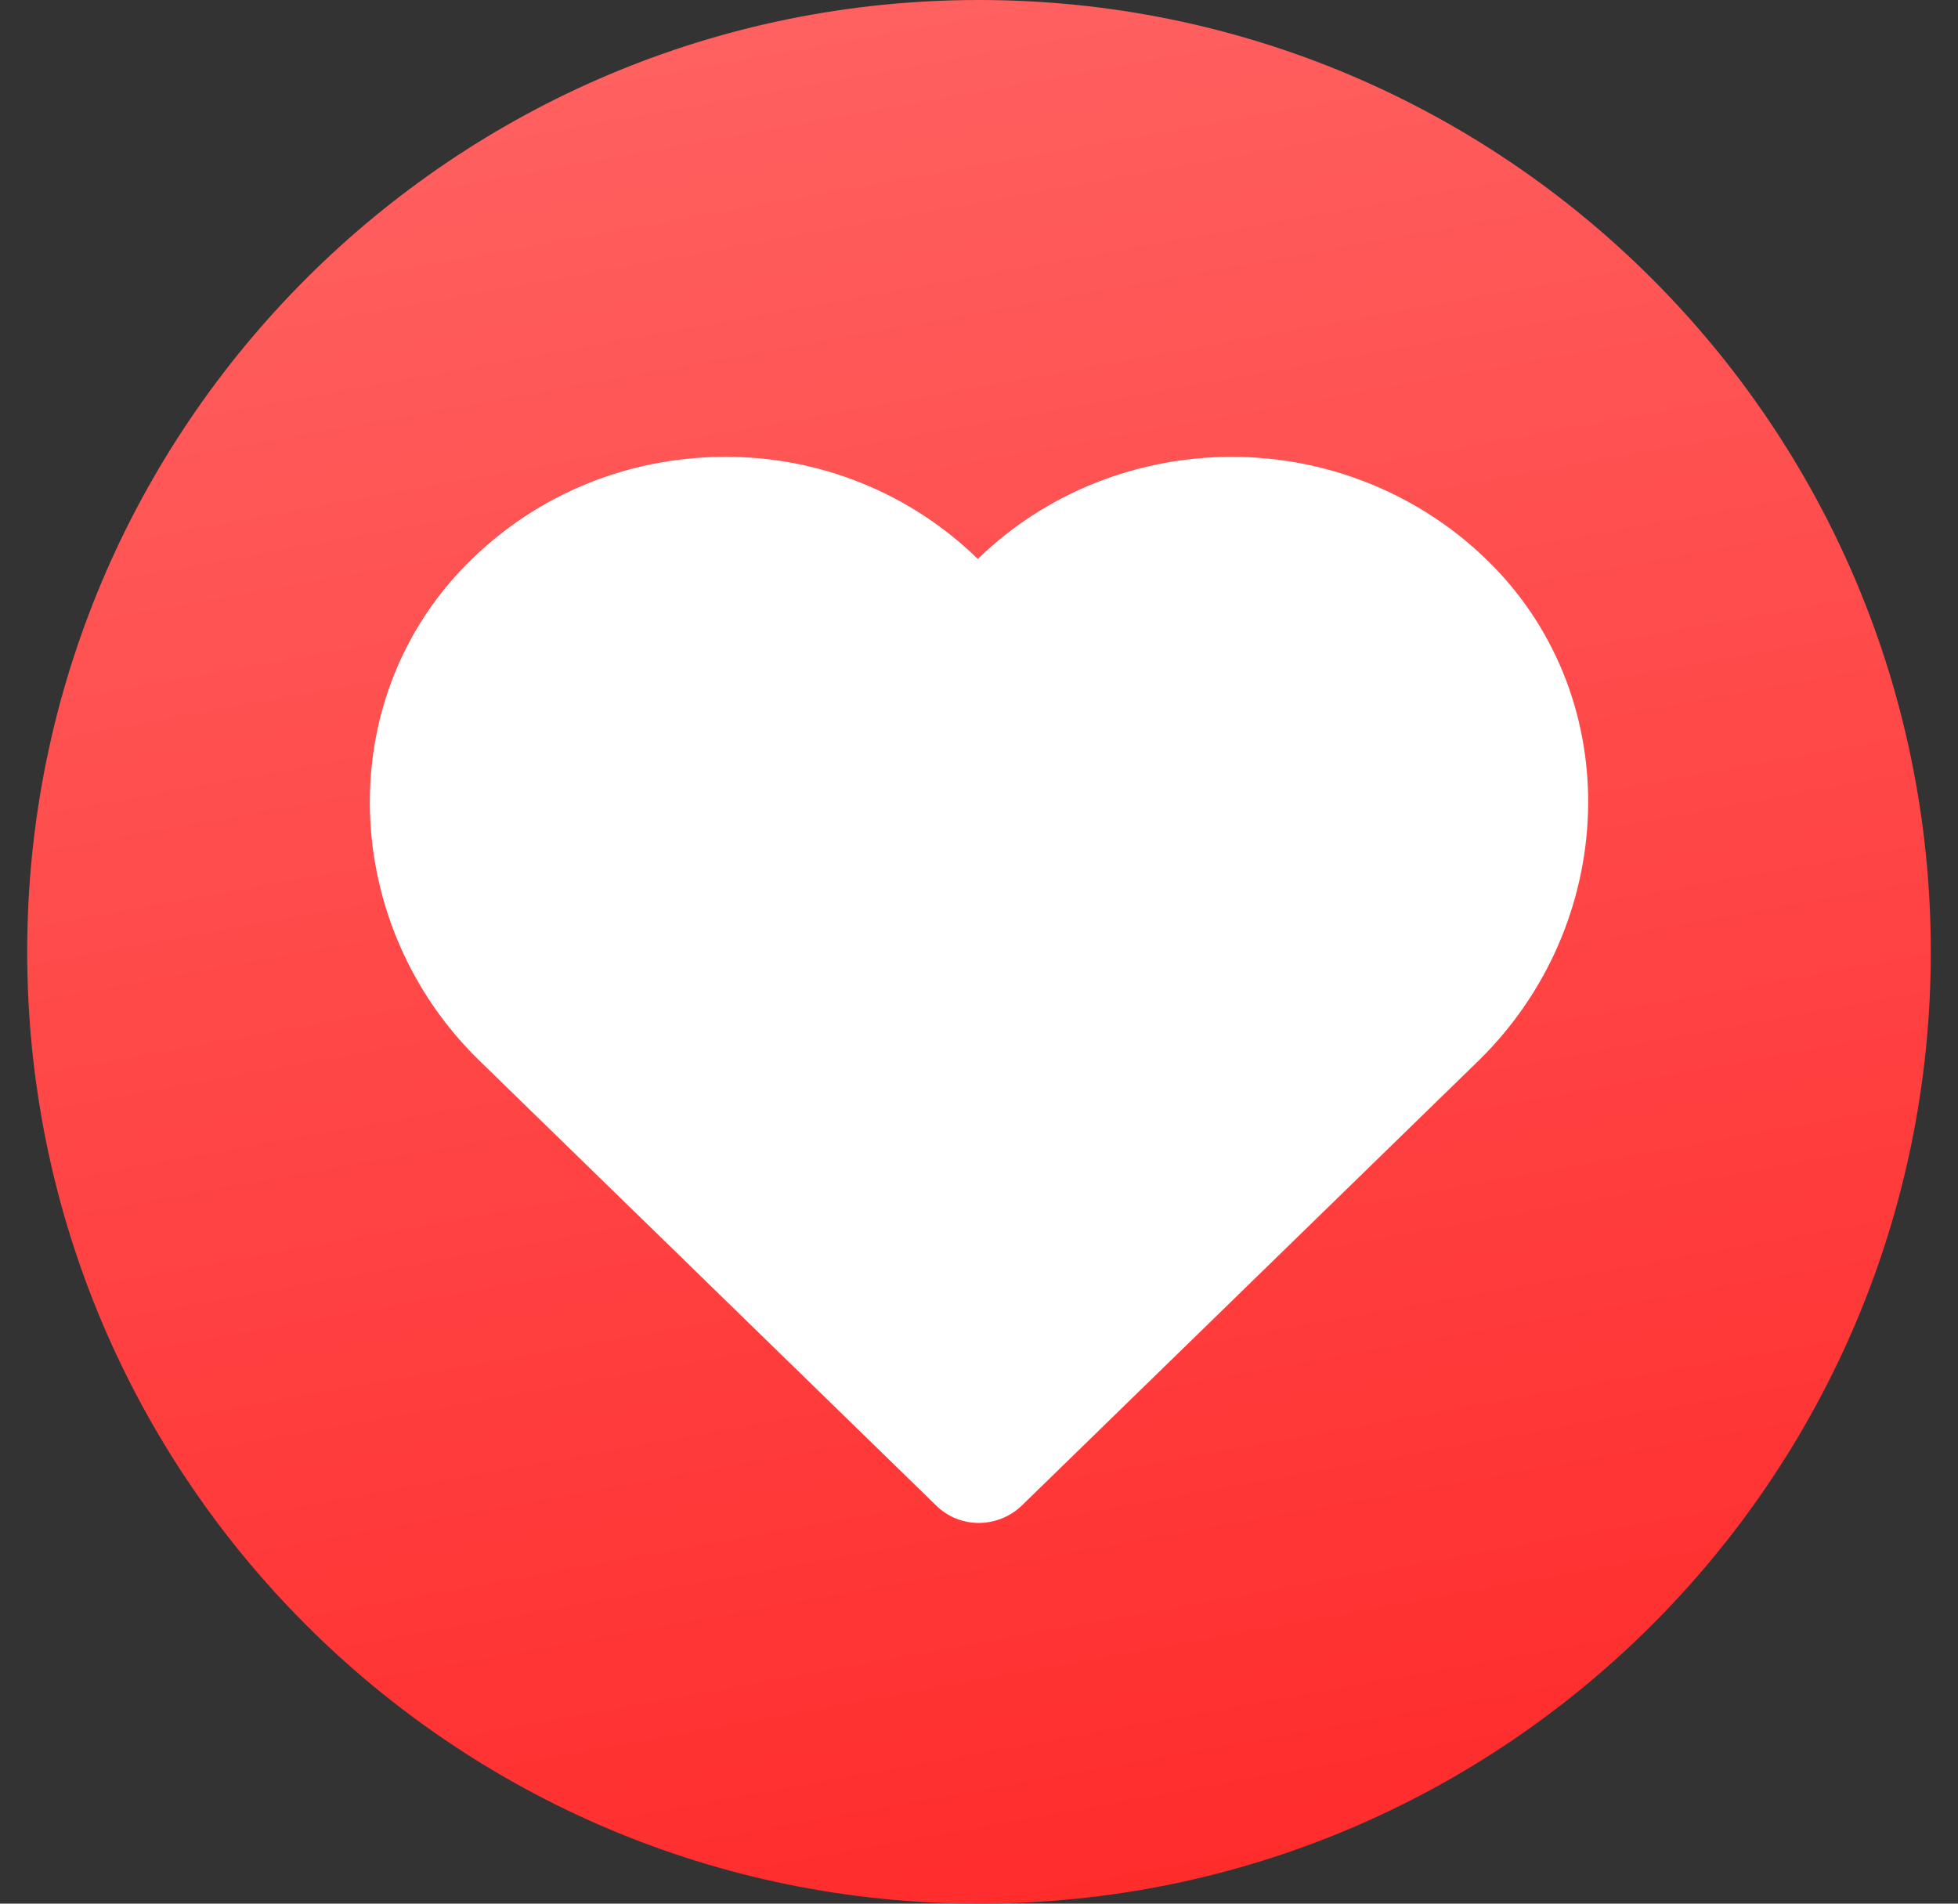 <svg width="36" height="35" viewBox="0 0 36 35" fill="none" xmlns="http://www.w3.org/2000/svg">
<rect x="0" y="0" width="36" height="35" fill="#333333" stroke="none"/>
<g clip-path="url(#clip0_54_403)">
<path d="M18 35C27.665 35 35.5 27.165 35.5 17.5C35.5 7.835 27.665 0 18 0C8.335 0 0.5 7.835 0.5 17.5C0.5 27.165 8.335 35 18 35Z" fill="url(#paint0_linear_54_403)"/>
<path d="M13.33 8.4C11.606 8.4 9.885 9.053 8.581 10.374C6.073 12.904 6.269 17.031 8.819 19.505L17.209 27.677C17.643 28.108 18.344 28.108 18.791 27.677L27.181 19.505C29.731 17.016 29.927 12.904 27.419 10.374C26.159 9.107 24.437 8.396 22.642 8.4C20.962 8.4 19.266 9.025 17.978 10.277C16.738 9.066 15.067 8.391 13.328 8.4H13.33Z" fill="white"/>
</g>
<defs>
<linearGradient id="paint0_linear_54_403" x1="33.179" y1="34.597" x2="26.168" y2="-4.217" gradientUnits="userSpaceOnUse">
<stop stop-color="#FF2929"/>
<stop offset="1" stop-color="#FF6464"/>
</linearGradient>
<clipPath id="clip0_54_403">
<rect width="35" height="35" fill="white" transform="translate(0.5)"/>
</clipPath>
</defs>
</svg>

